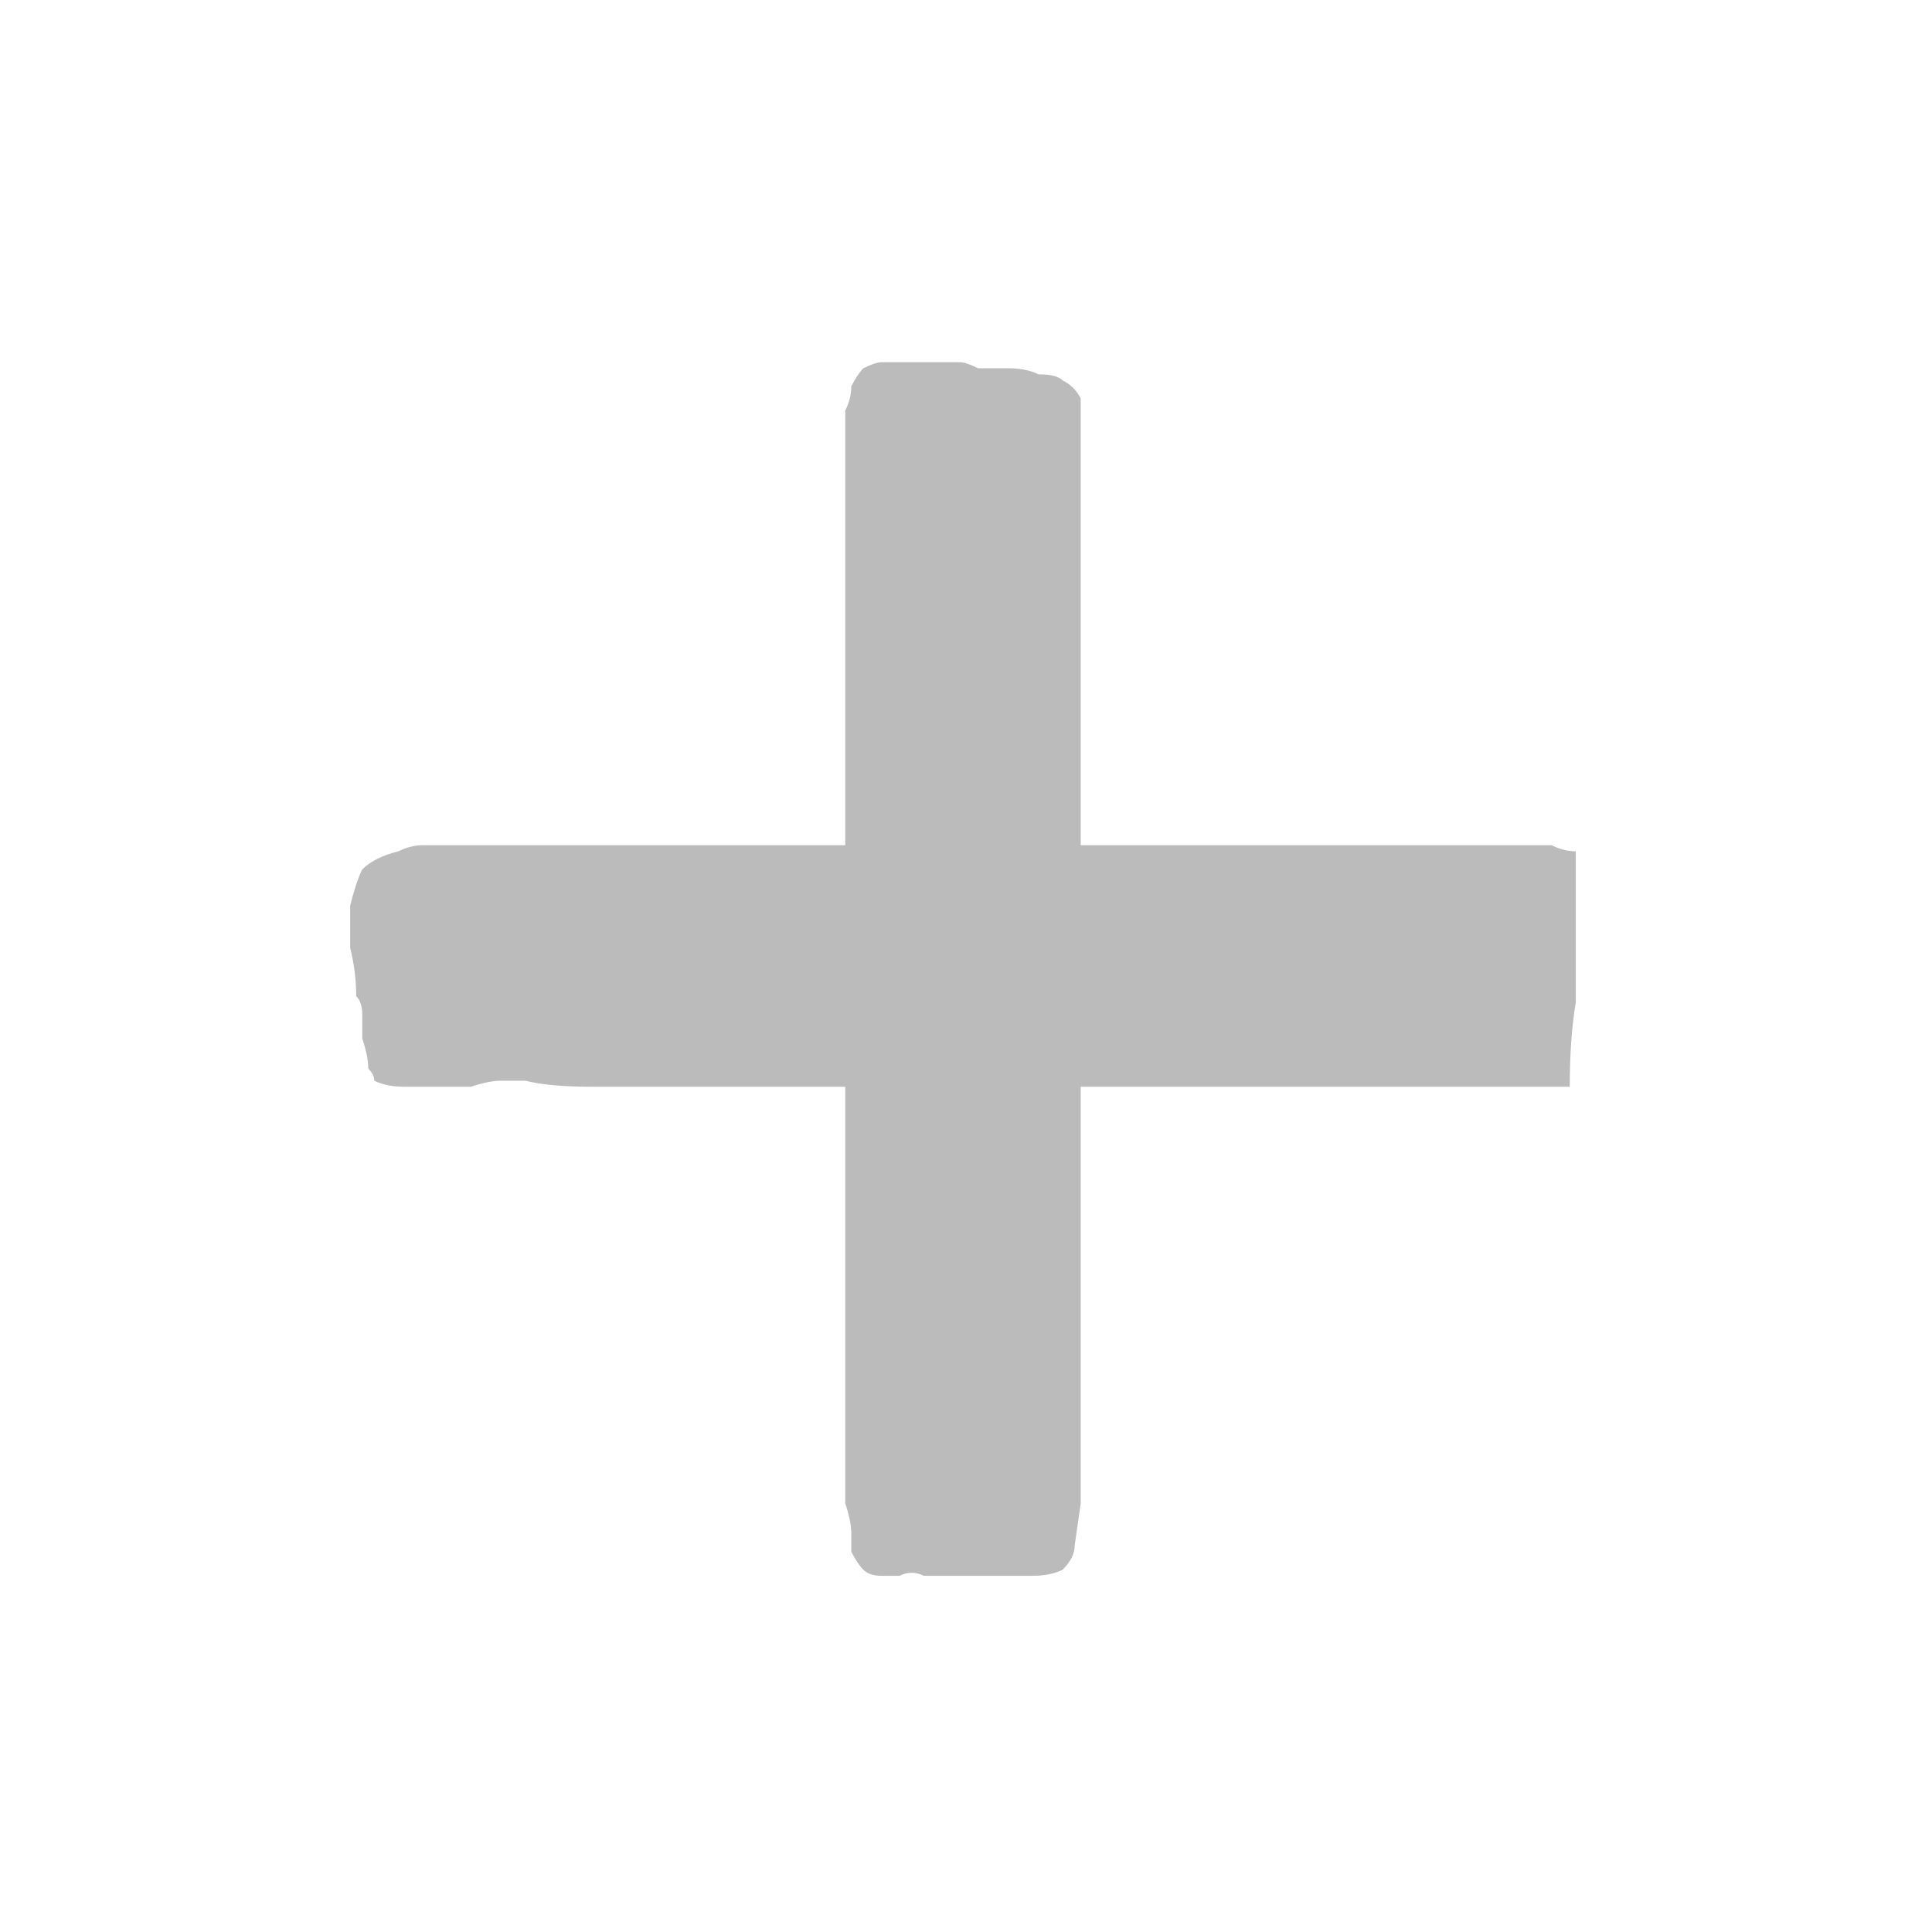 <svg xmlns="http://www.w3.org/2000/svg" height="16" width="16">
  <defs />
  <g>
    <path d="M3.1 8.95 Q3.1 8.9 3.05 8.85 3.05 8.75 3 8.6 3 8.5 3 8.4 3 8.3 2.95 8.25 2.95 8.05 2.9 7.85 2.9 7.65 2.9 7.5 2.95 7.3 3 7.2 3.1 7.1 3.3 7.05 3.4 7 3.5 7 3.65 7 3.8 7 3.9 7 4 7 L4.95 7 7 7 7 4.7 7 3.8 Q7 3.7 7 3.6 7 3.5 7 3.4 7.05 3.3 7.05 3.2 7.1 3.1 7.15 3.05 7.25 3 7.3 3 7.4 3 7.5 3 7.6 3 7.75 3 7.85 3 7.95 3 8 3 8.1 3.05 8.2 3.05 8.35 3.05 8.5 3.05 8.6 3.1 8.75 3.1 8.8 3.15 8.9 3.2 8.95 3.3 8.95 3.35 8.95 3.45 8.95 3.5 8.95 3.6 8.95 3.65 8.95 3.75 L8.95 4.45 8.95 7 11.25 7 11.5 7 12.15 7 Q12.25 7 12.35 7 12.5 7 12.6 7 12.75 7 12.85 7 12.95 7.05 13.05 7.05 13.05 7.25 13.05 7.45 13.05 7.65 13.05 7.85 13.05 8.05 13.05 8.3 13 8.6 13 9 12.9 9 12.75 9 12.6 9 12.45 9 12.25 9 12.1 9 11.95 9 11.85 9 11.55 9 11.3 9 11.05 9 10.9 9 10.75 9 10.65 9 10.5 9 10.45 9 L10.4 9 10.35 9 Q10 9 9.65 9 9.3 9 8.95 9 L8.95 10.8 8.95 10.95 Q8.95 11.45 8.95 11.8 8.95 12.2 8.95 12.45 L8.9 12.8 Q8.9 12.9 8.8 13 8.7 13.05 8.55 13.05 8.45 13.05 8.3 13.05 8.15 13.05 8.05 13.05 7.95 13.05 7.85 13.05 7.75 13.05 7.65 13.05 7.55 13 7.45 13.05 7.35 13.05 7.3 13.05 7.2 13.05 7.15 13 7.1 12.95 7.05 12.85 7.05 12.8 7.05 12.7 7.05 12.6 7 12.45 7 12.35 7 12.25 7 12.1 7 12.05 L7 11.2 7 9 Q6.7 9 6.45 9 6.15 9 5.85 9 5.25 9 4.9 9 4.55 9 4.35 8.95 L4.2 8.95 4.15 8.95 Q4.05 8.95 3.9 9 3.75 9 3.6 9 3.5 9 3.35 9 3.2 9 3.1 8.95" fill="#BBBBBB" stroke="none" />
  </g>
</svg>